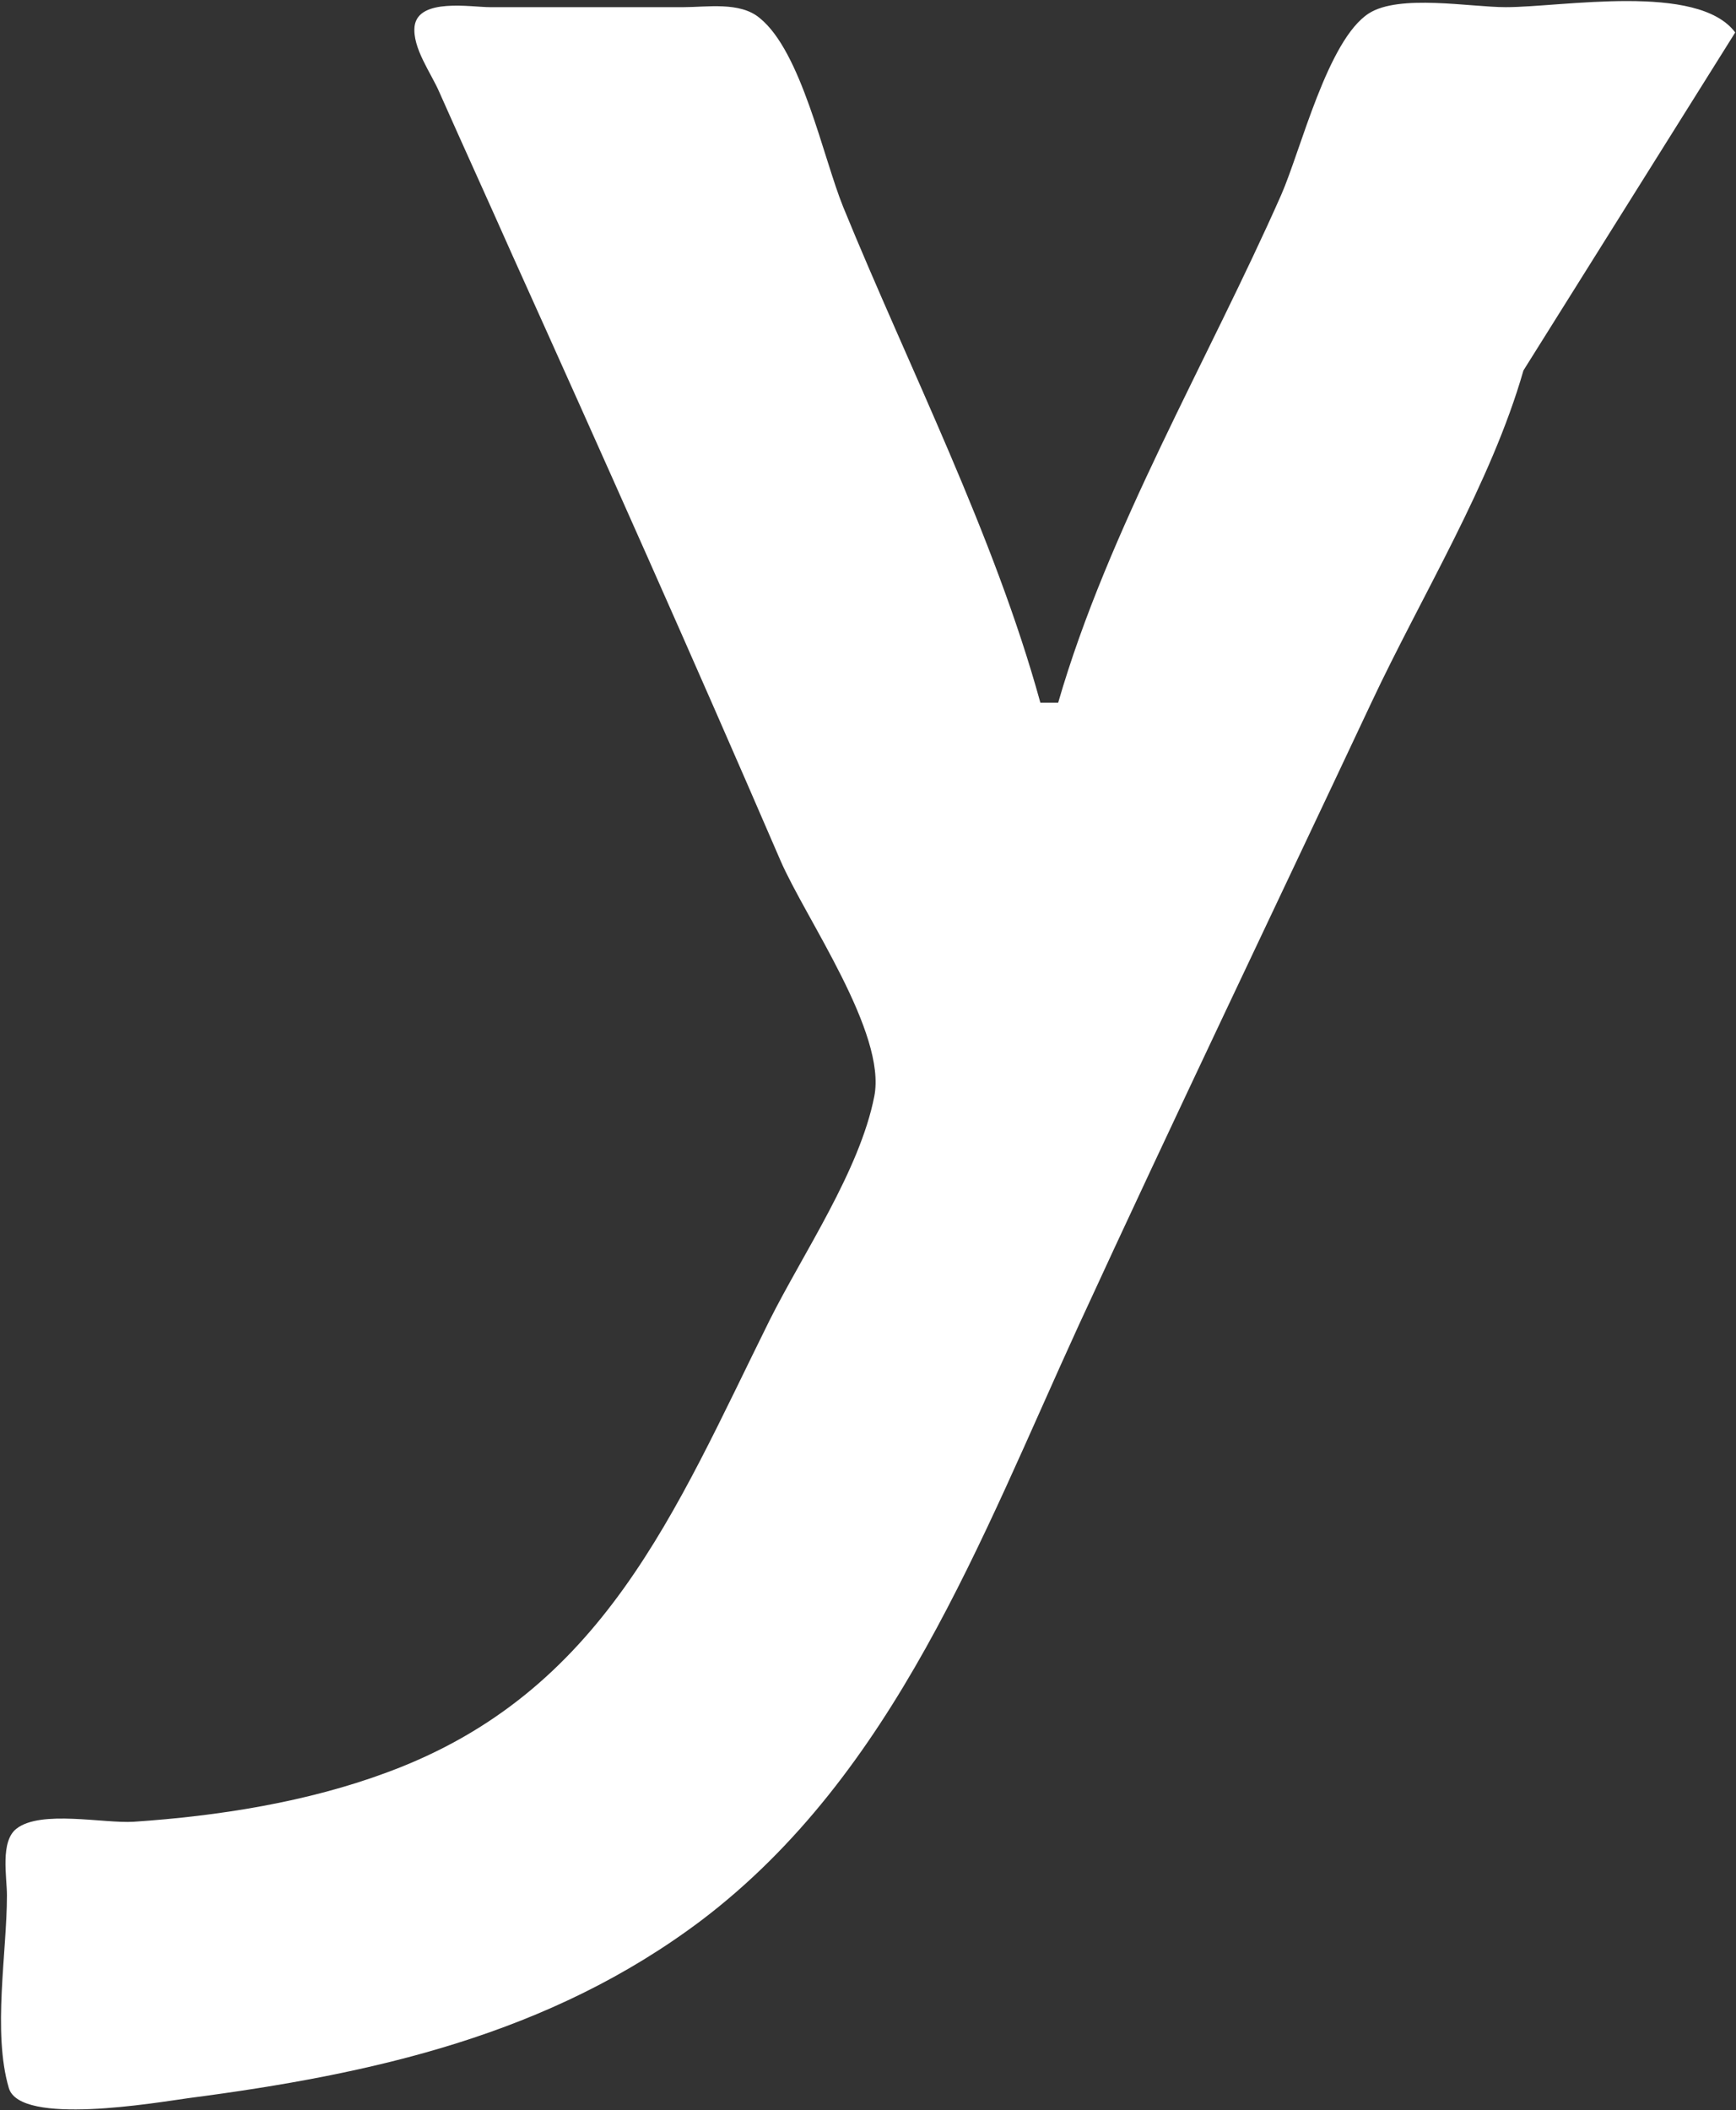 <svg version="1.2" xmlns="http://www.w3.org/2000/svg" viewBox="0 0 1551 1885" width="1551" height="1885"><rect x="0" y="0" width="1551" height="1885" fill="#333333" stroke="none"/><style>.a{fill:#fff}</style><path fill-rule="evenodd" class="a" d="m1361.1 330.9c-28.9 100.8-91.2 201.6-135.9 296.8-87.3 185.7-176.2 370.9-261.7 556.7-87.2 190.3-164.3 399.9-336.5 530.7-135.9 102.5-293.9 137.6-458.8 159.1-28.9 4-150.1 25-160.3-9-14.7-49.9-1.7-121.2-1.7-172.2 0-16.4-6.2-48.1 8.5-59.5 21.6-17 78.2-4.5 104.8-6.2 75.9-5.1 155.2-17.6 226.6-44.2 193.1-71.3 256.6-232.7 341.5-403.8 30.1-60 80.5-133.7 93.5-199.9 11.3-56.7-61.2-158.6-83.8-210.7-78.2-181.2-158.6-361.3-239.6-540.9-21.6-48.7-43.6-96.8-65.2-145.5-7.3-17-24.3-39.7-22.1-58.9 3.4-25.5 50.5-17 67.4-17h172.8c21 0 50.4-5.1 68 9.6 37.4 30 56.6 124 74.7 168.8 59 144.4 134.9 292.8 176.2 442.9h15.9c44.7-154.7 134.2-306.4 199.3-453.7 17.6-40.2 41.4-138.2 78.2-162 27.2-17.5 90.6-5.6 122.4-5.6 50.4 0 171.6-22.1 205 22.6z"/></svg>